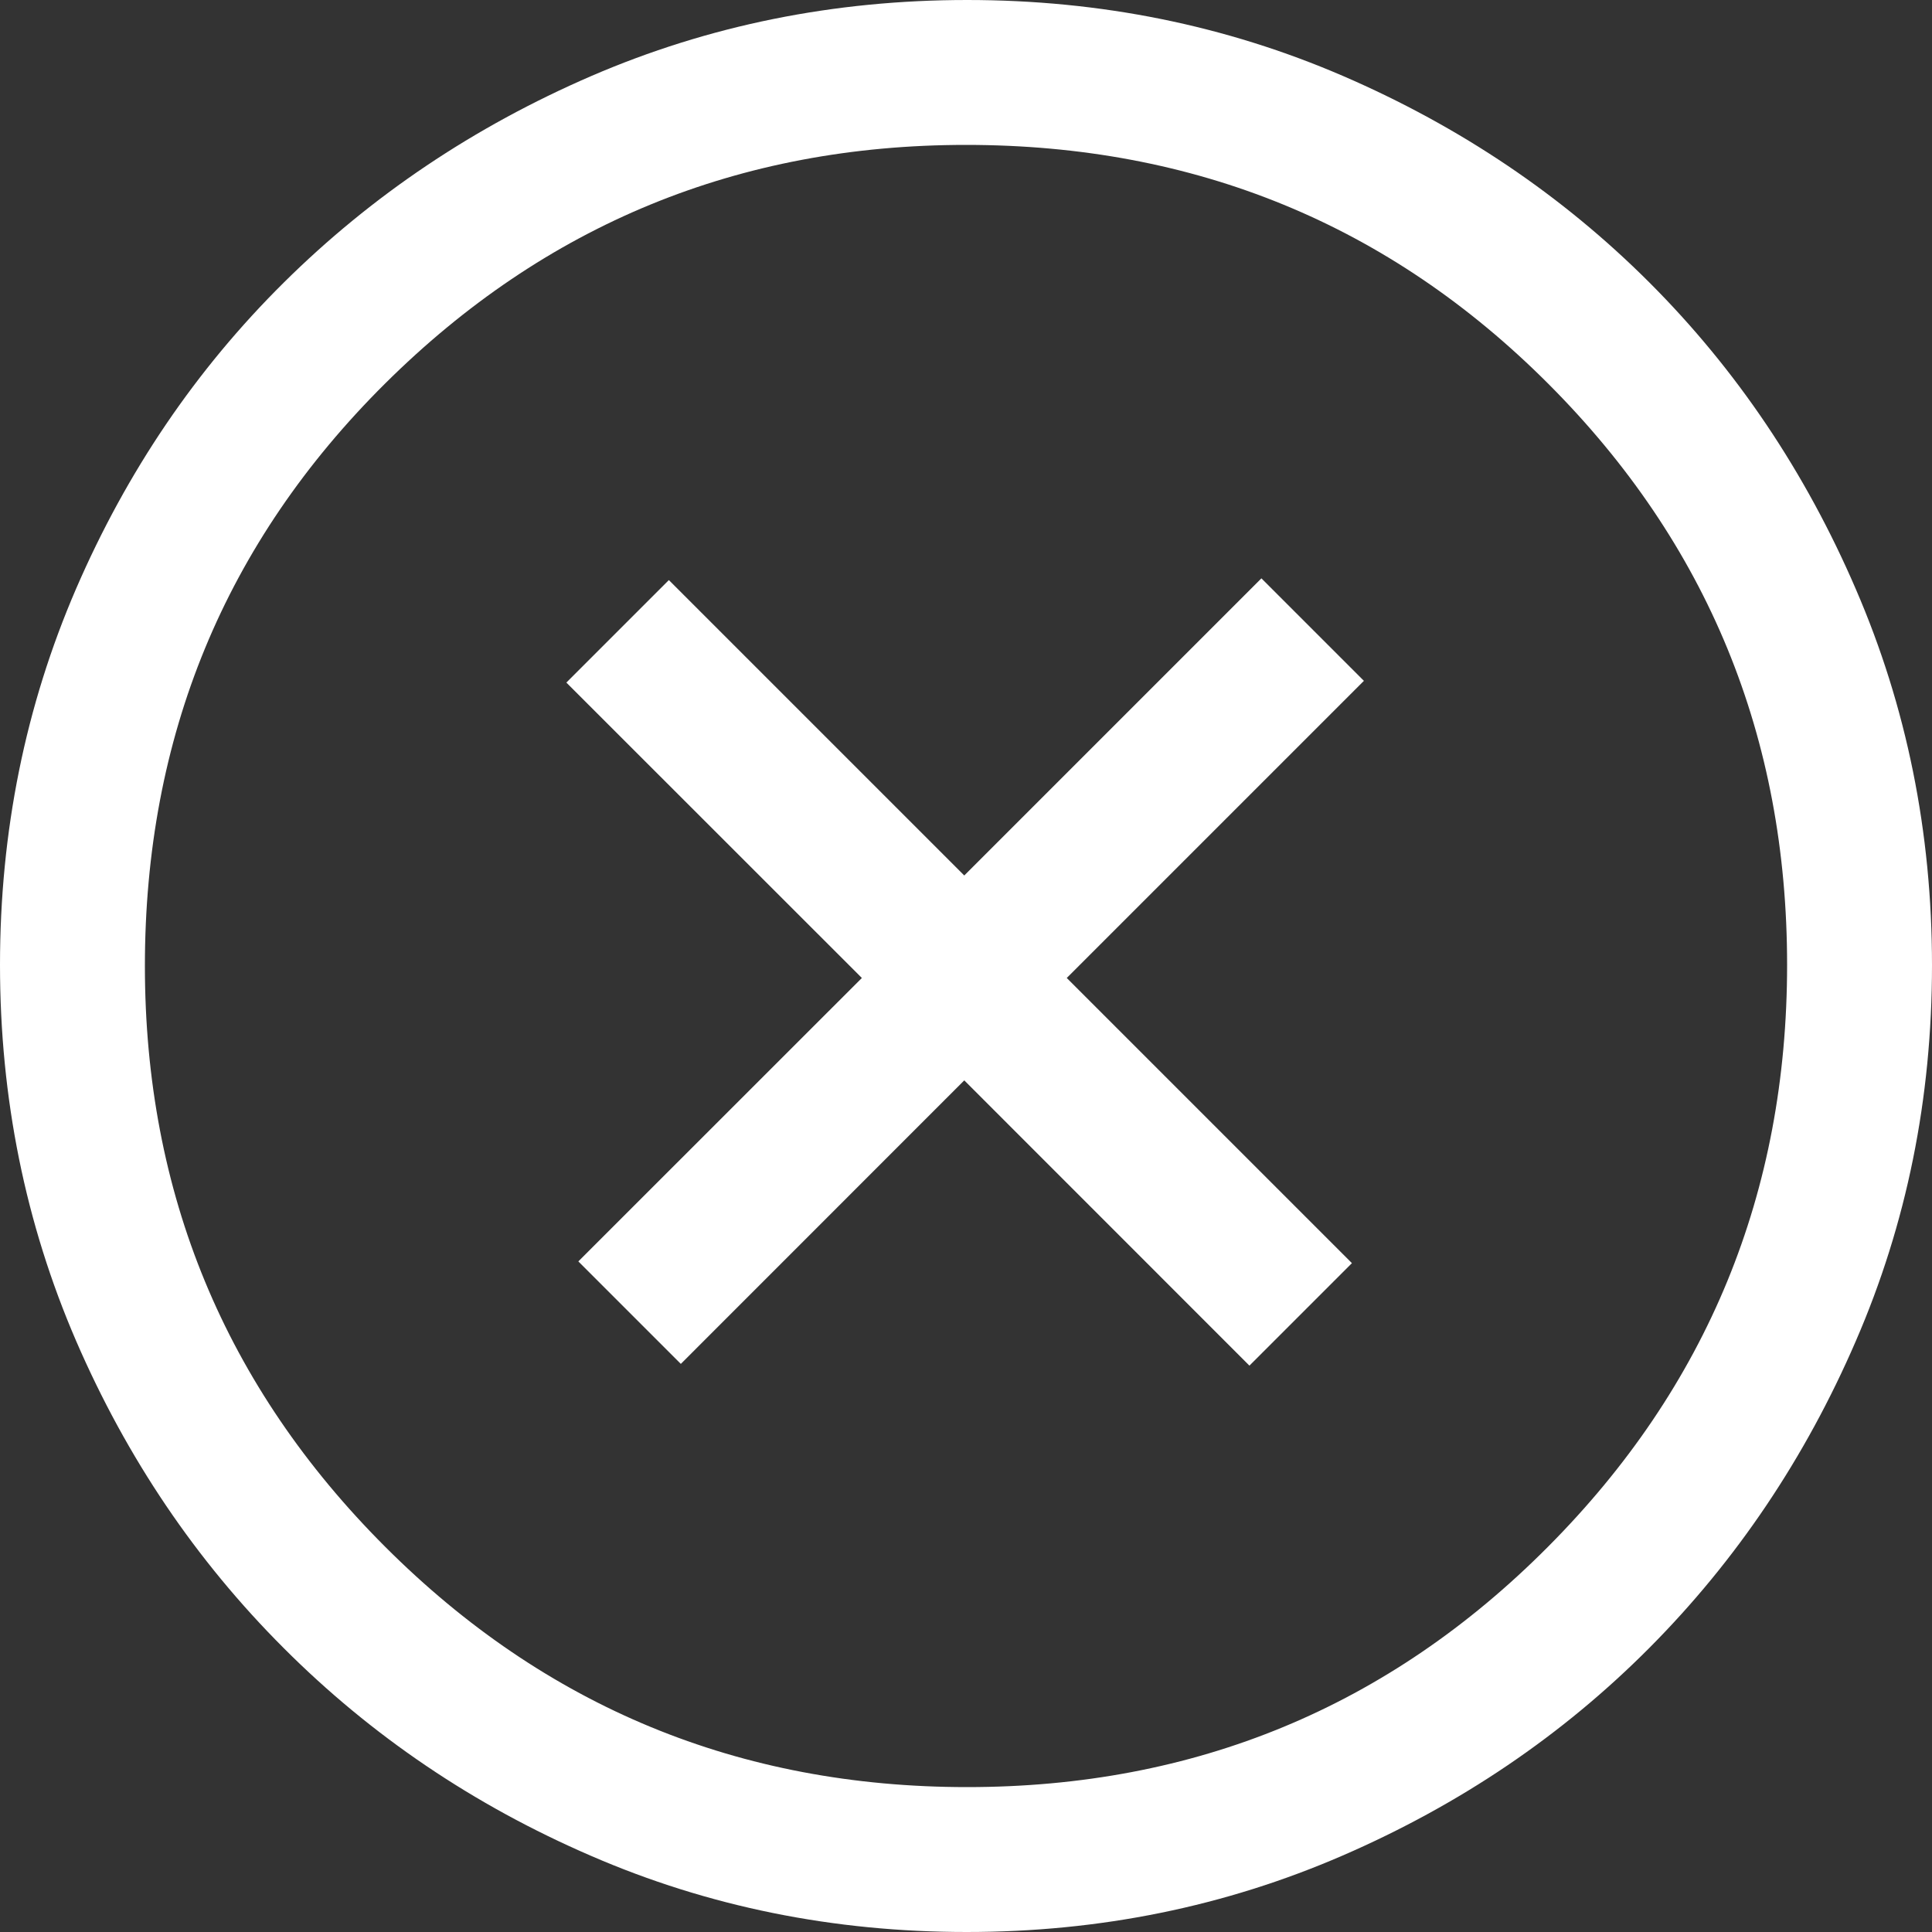 <svg width="20" height="20" viewBox="0 0 20 20" fill="none" xmlns="http://www.w3.org/2000/svg">
<rect x="0" y="0" width="20" height="20" fill="#333333" stroke="none"/>
<path fill-rule="evenodd" clip-rule="evenodd" d="M10.007 20C8.628 20 7.332 19.738 6.119 19.212C4.906 18.688 3.846 17.971 2.938 17.062C2.029 16.154 1.312 15.093 0.787 13.879C0.263 12.665 0 11.368 0 9.988C0 8.607 0.263 7.31 0.787 6.096C1.312 4.882 2.029 3.825 2.938 2.925C3.846 2.025 4.907 1.312 6.121 0.787C7.335 0.263 8.632 0 10.012 0C11.393 0 12.69 0.263 13.904 0.787C15.118 1.312 16.175 2.025 17.075 2.925C17.975 3.825 18.688 4.883 19.212 6.1C19.738 7.317 20 8.614 20 9.993C20 11.372 19.738 12.668 19.212 13.881C18.688 15.094 17.975 16.153 17.075 17.058C16.175 17.963 15.117 18.68 13.9 19.208C12.683 19.736 11.386 20 10.007 20ZM5.987 13.058L7.048 14.119L9.982 11.184L12.934 14.137L13.995 13.076L11.043 10.124L14.119 7.048L13.058 5.987L9.982 9.063L6.924 6.005L5.863 7.066L8.922 10.124L5.987 13.058ZM16.025 16.012C14.375 17.671 12.371 18.5 10.012 18.5C7.654 18.5 5.646 17.671 3.987 16.012C2.329 14.354 1.5 12.35 1.5 10C1.5 7.627 2.329 5.617 3.987 3.97C5.646 2.323 7.65 1.5 10 1.5C12.373 1.5 14.383 2.325 16.03 3.975C17.677 5.625 18.5 7.629 18.5 9.988C18.5 12.346 17.675 14.354 16.025 16.012Z" fill="white"/>
</svg>
